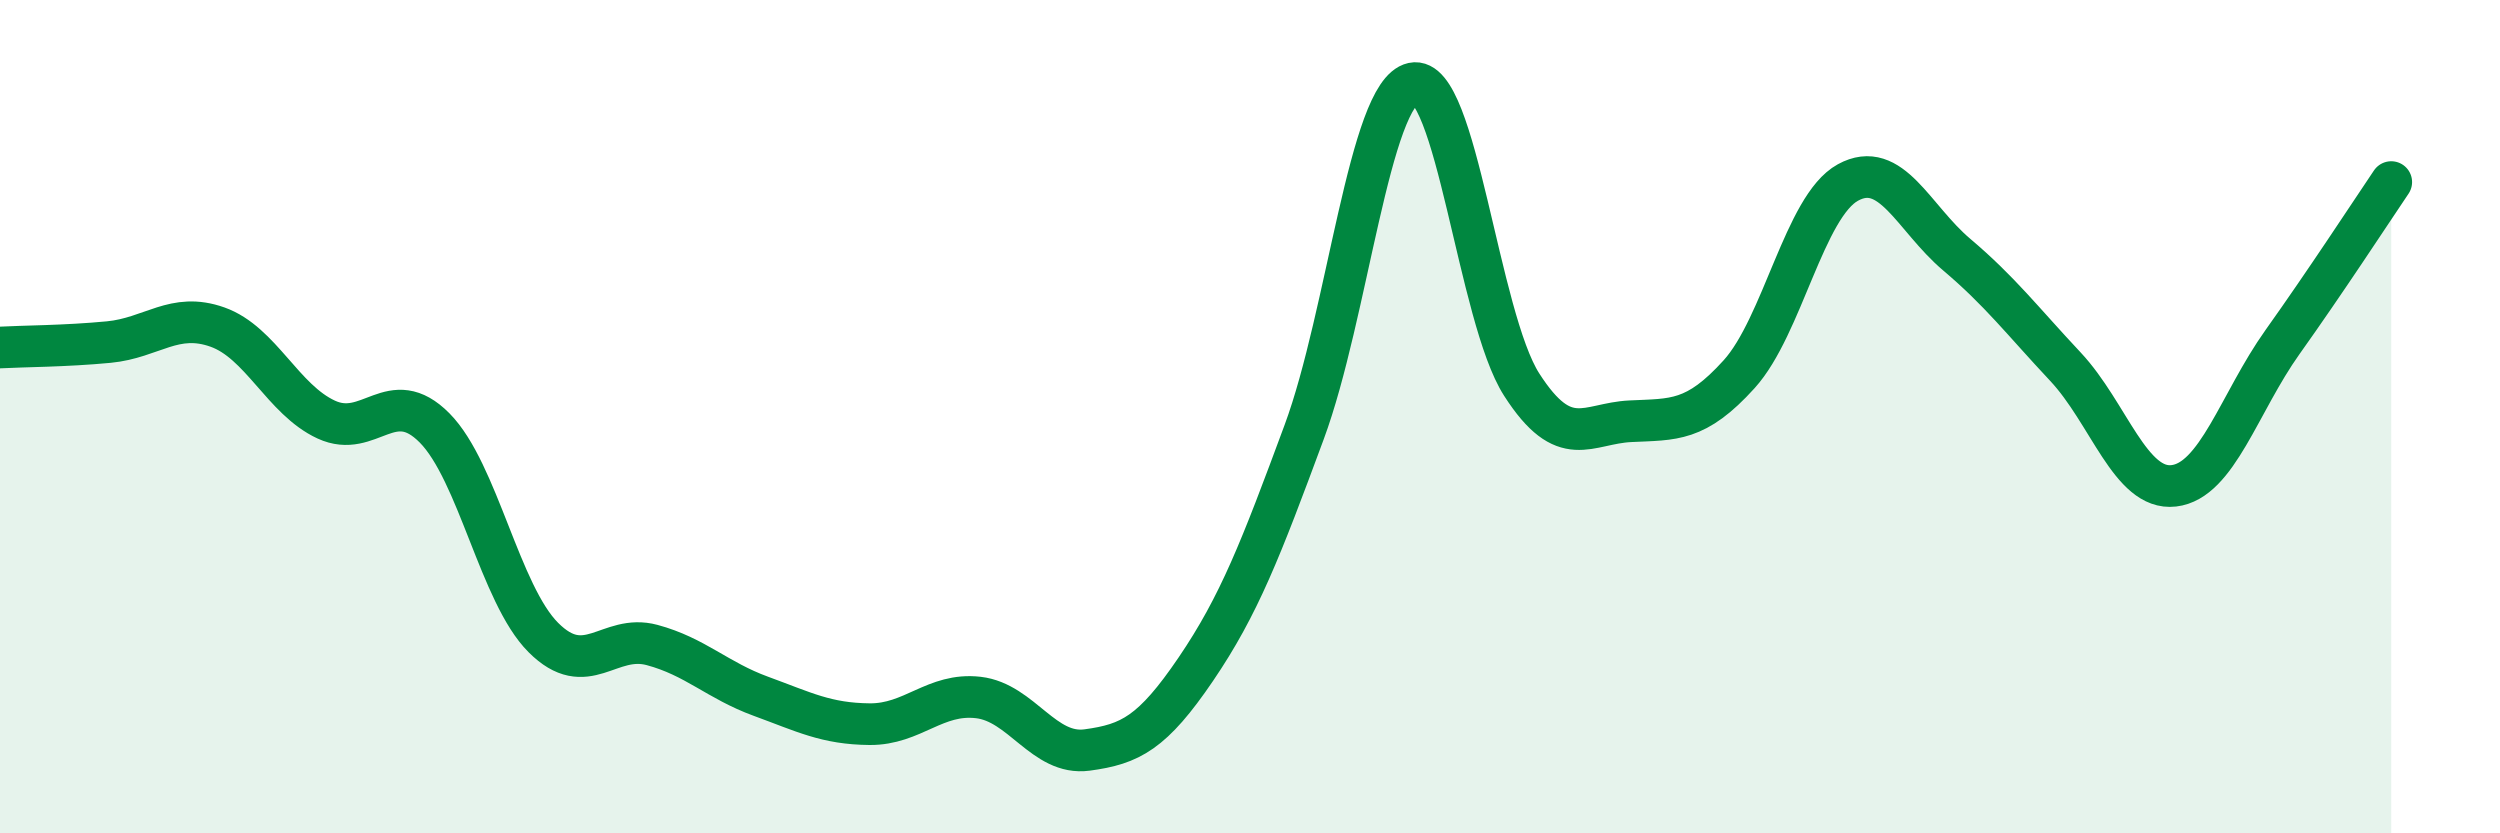 
    <svg width="60" height="20" viewBox="0 0 60 20" xmlns="http://www.w3.org/2000/svg">
      <path
        d="M 0,8.34 C 0.52,8.31 1.57,8.31 2.61,8.21 C 3.65,8.11 4.18,7.48 5.22,7.85 C 6.26,8.22 6.79,9.59 7.83,10.07 C 8.87,10.55 9.39,9.22 10.43,10.27 C 11.47,11.32 12,14.26 13.04,15.3 C 14.08,16.34 14.61,15.2 15.65,15.48 C 16.69,15.76 17.22,16.33 18.26,16.71 C 19.3,17.09 19.83,17.37 20.87,17.38 C 21.91,17.39 22.44,16.62 23.48,16.74 C 24.52,16.86 25.05,18.14 26.09,18 C 27.13,17.86 27.66,17.59 28.7,16.06 C 29.74,14.53 30.26,13.18 31.3,10.37 C 32.34,7.56 32.87,2.23 33.91,2 C 34.95,1.77 35.48,7.61 36.52,9.23 C 37.56,10.85 38.09,10.16 39.13,10.11 C 40.17,10.06 40.7,10.13 41.74,8.98 C 42.78,7.83 43.31,4.95 44.35,4.38 C 45.39,3.81 45.92,5.23 46.96,6.11 C 48,6.99 48.53,7.69 49.57,8.8 C 50.61,9.91 51.13,11.78 52.17,11.66 C 53.21,11.54 53.74,9.67 54.78,8.21 C 55.82,6.75 56.87,5.14 57.39,4.37L57.39 20L0 20Z"
        fill="#008740"
        opacity="0.1"
        stroke-linecap="round"
        stroke-linejoin="round"
      />
      <path
        d="M 0,8.34 C 0.52,8.31 1.57,8.31 2.61,8.21 C 3.65,8.11 4.18,7.48 5.22,7.85 C 6.26,8.22 6.79,9.59 7.83,10.07 C 8.87,10.55 9.39,9.22 10.43,10.27 C 11.47,11.32 12,14.26 13.04,15.3 C 14.08,16.34 14.61,15.2 15.65,15.48 C 16.69,15.76 17.22,16.33 18.26,16.71 C 19.3,17.09 19.83,17.37 20.87,17.38 C 21.91,17.39 22.44,16.62 23.48,16.74 C 24.52,16.86 25.05,18.14 26.09,18 C 27.13,17.86 27.66,17.59 28.7,16.06 C 29.74,14.53 30.26,13.18 31.3,10.37 C 32.34,7.56 32.87,2.23 33.91,2 C 34.95,1.77 35.48,7.61 36.52,9.23 C 37.56,10.85 38.09,10.16 39.13,10.11 C 40.17,10.06 40.7,10.13 41.74,8.98 C 42.78,7.83 43.31,4.95 44.35,4.38 C 45.39,3.81 45.92,5.23 46.96,6.11 C 48,6.99 48.53,7.69 49.57,8.8 C 50.61,9.91 51.13,11.78 52.17,11.66 C 53.21,11.54 53.74,9.67 54.78,8.21 C 55.82,6.75 56.87,5.14 57.39,4.37"
        stroke="#008740"
        stroke-width="1"
        fill="none"
        stroke-linecap="round"
        stroke-linejoin="round"
      />
    </svg>
  